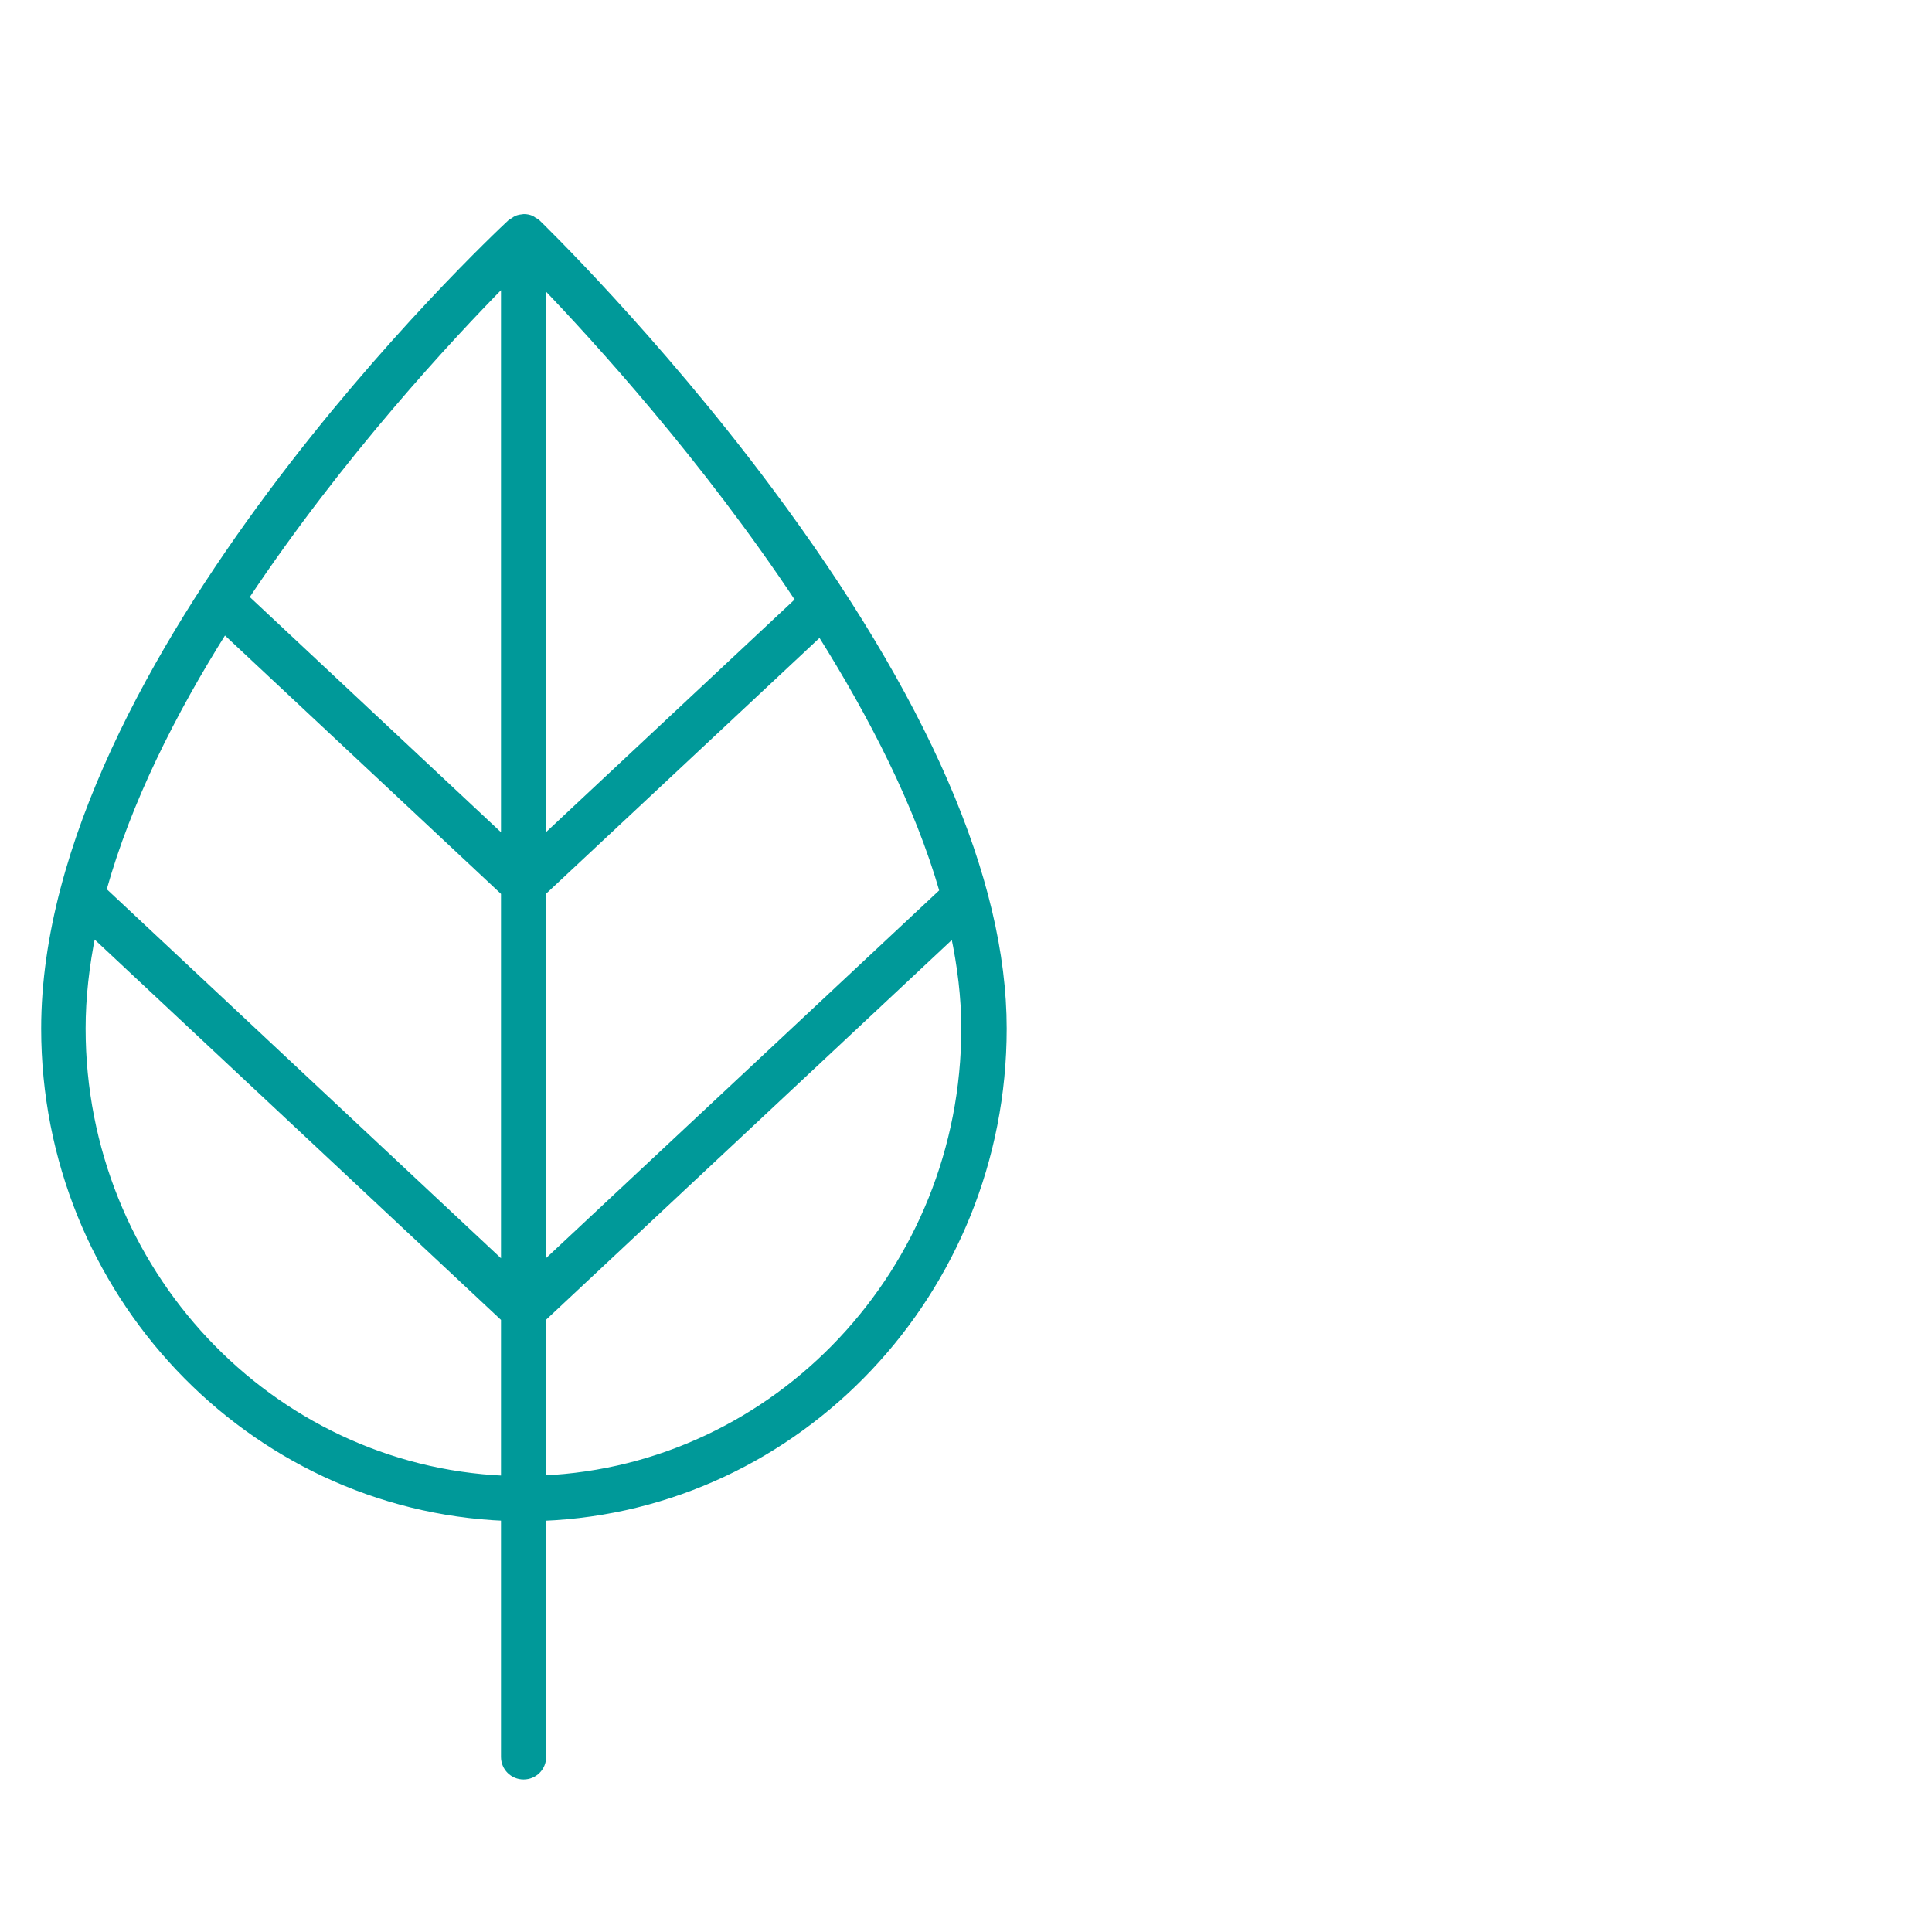 <?xml version="1.0" encoding="UTF-8"?><svg id="Layer_1" xmlns="http://www.w3.org/2000/svg" viewBox="0 0 80 80"><defs><style>.cls-1{fill:#099;stroke:#099;stroke-miterlimit:10;stroke-width:.25px;}</style></defs><path class="cls-1" d="m20.87,62.85v9.9c0,.45.36.81.81.81s.81-.36.81-.81v-9.9c10.58-.43,19.07-9.35,19.07-20.26,0-6.17-3.26-13.67-9.69-22.3-4.75-6.37-9.57-11.03-9.62-11.08-.04-.04-.09-.06-.13-.08-.04-.03-.08-.06-.12-.08-.1-.04-.2-.06-.3-.06,0,0,0,0,0,0-.02,0-.04,0-.05.01-.08,0-.17.02-.25.05-.05.02-.09.05-.13.08-.04.03-.08.04-.12.07-.79.73-19.32,18.17-19.32,33.39,0,10.9,8.48,19.82,19.07,20.26h0ZM3.42,42.59c0-1.29.15-2.6.42-3.93l17.03,15.94v6.63c-9.69-.43-17.45-8.63-17.45-18.64h0Zm5.87-16.47l11.58,10.84v15.43l-16.59-15.53c1.02-3.66,2.87-7.34,5.01-10.74h0Zm29.75,10.78l-16.56,15.49v-15.43l11.48-10.74c2.15,3.42,4.03,7.08,5.07,10.68h0Zm-16.56,24.33v-6.63l17.01-15.92c.28,1.32.44,2.63.44,3.9,0,10.01-7.76,18.21-17.45,18.64h0Zm10.59-36.39l-10.59,9.91V11.76c2.21,2.3,6.71,7.24,10.59,13.09Zm-12.2-13.13v23.04l-10.69-10.01c3.91-5.88,8.47-10.78,10.69-13.03h0Z"/></svg>